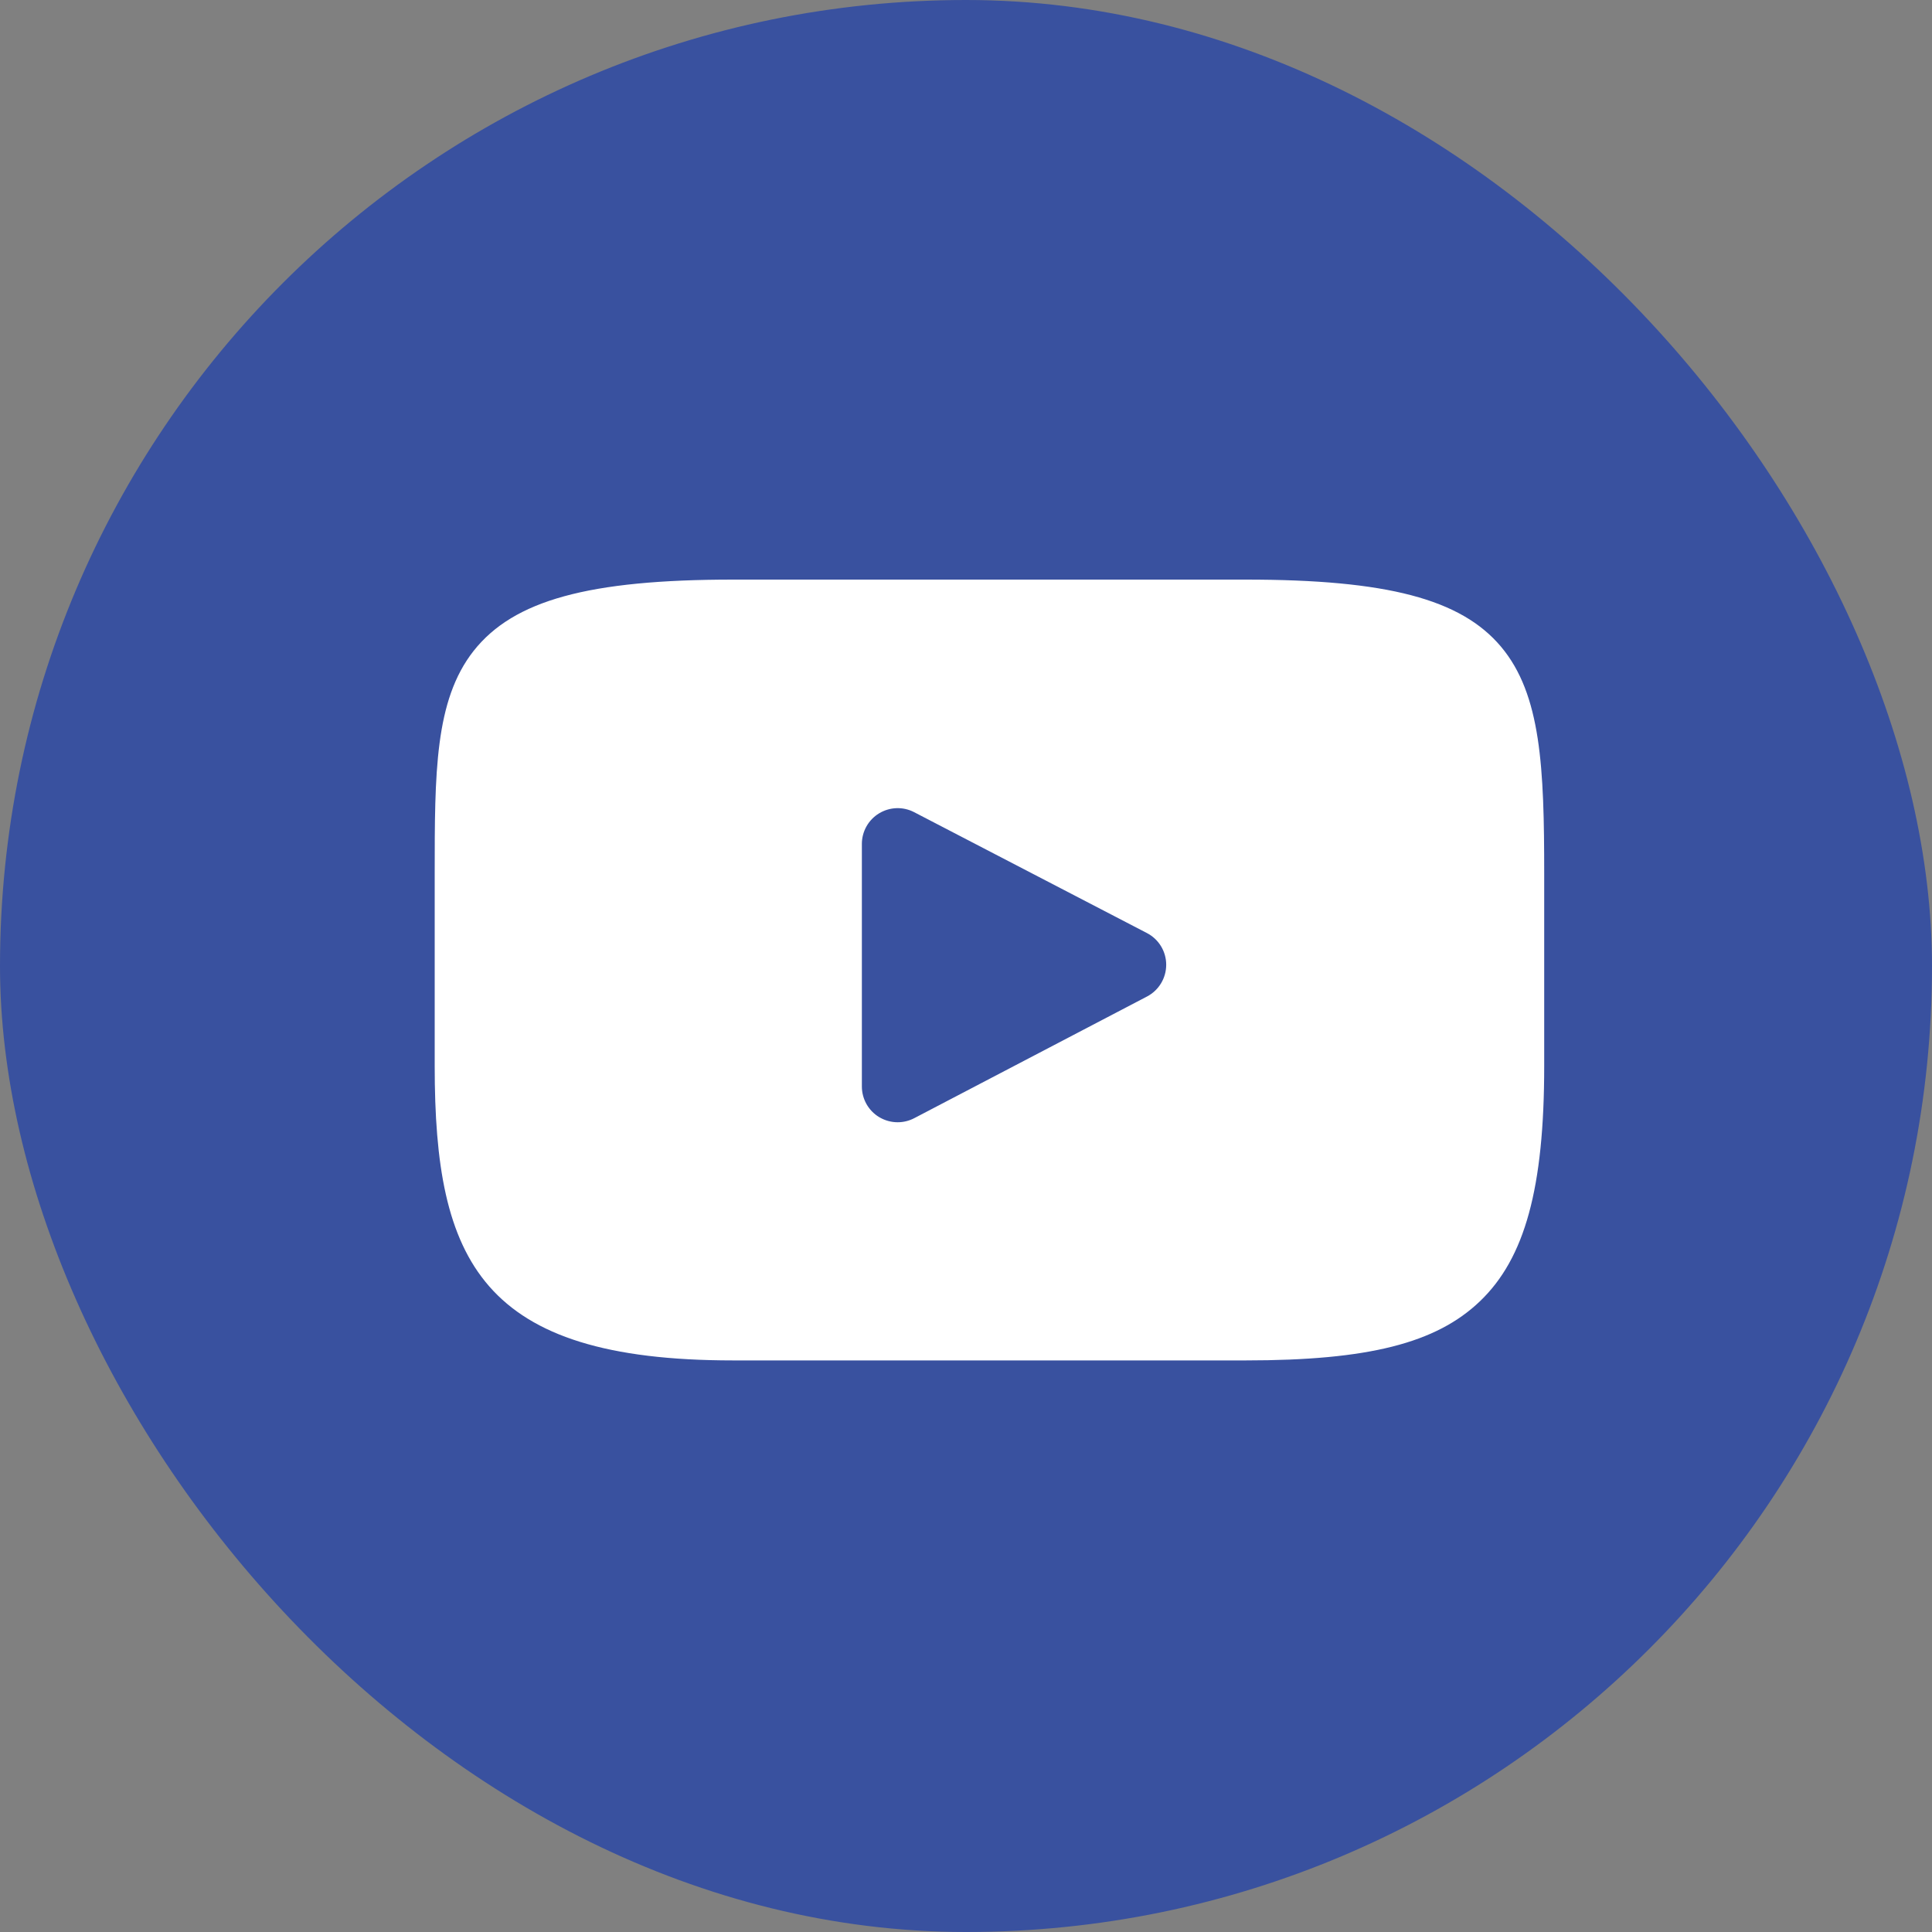 <svg width="40" height="40" viewBox="0 0 40 40" fill="none" xmlns="http://www.w3.org/2000/svg">
<rect x="0" y="0" width="40" height="40" fill="#808080" stroke="none"/>
<rect width="40" height="40" rx="20" fill="#39519F"/>
<path d="M31.076 13.388C30.246 12.402 28.715 12 25.792 12H15.179C12.188 12 10.632 12.428 9.805 13.477C9 14.501 9 16.008 9 18.095V22.072C9 26.114 9.956 28.166 15.179 28.166H25.792C28.327 28.166 29.732 27.811 30.641 26.941C31.573 26.049 31.971 24.593 31.971 22.072V18.095C31.971 15.894 31.909 14.378 31.076 13.388ZM23.747 20.632L18.928 23.151C18.82 23.207 18.703 23.235 18.585 23.235C18.452 23.235 18.319 23.199 18.201 23.128C17.979 22.994 17.844 22.753 17.844 22.494V17.473C17.844 17.214 17.979 16.974 18.2 16.84C18.422 16.705 18.697 16.696 18.926 16.815L23.746 19.318C23.991 19.445 24.145 19.698 24.145 19.974C24.145 20.251 23.992 20.504 23.747 20.632Z" fill="white"/>
</svg>
